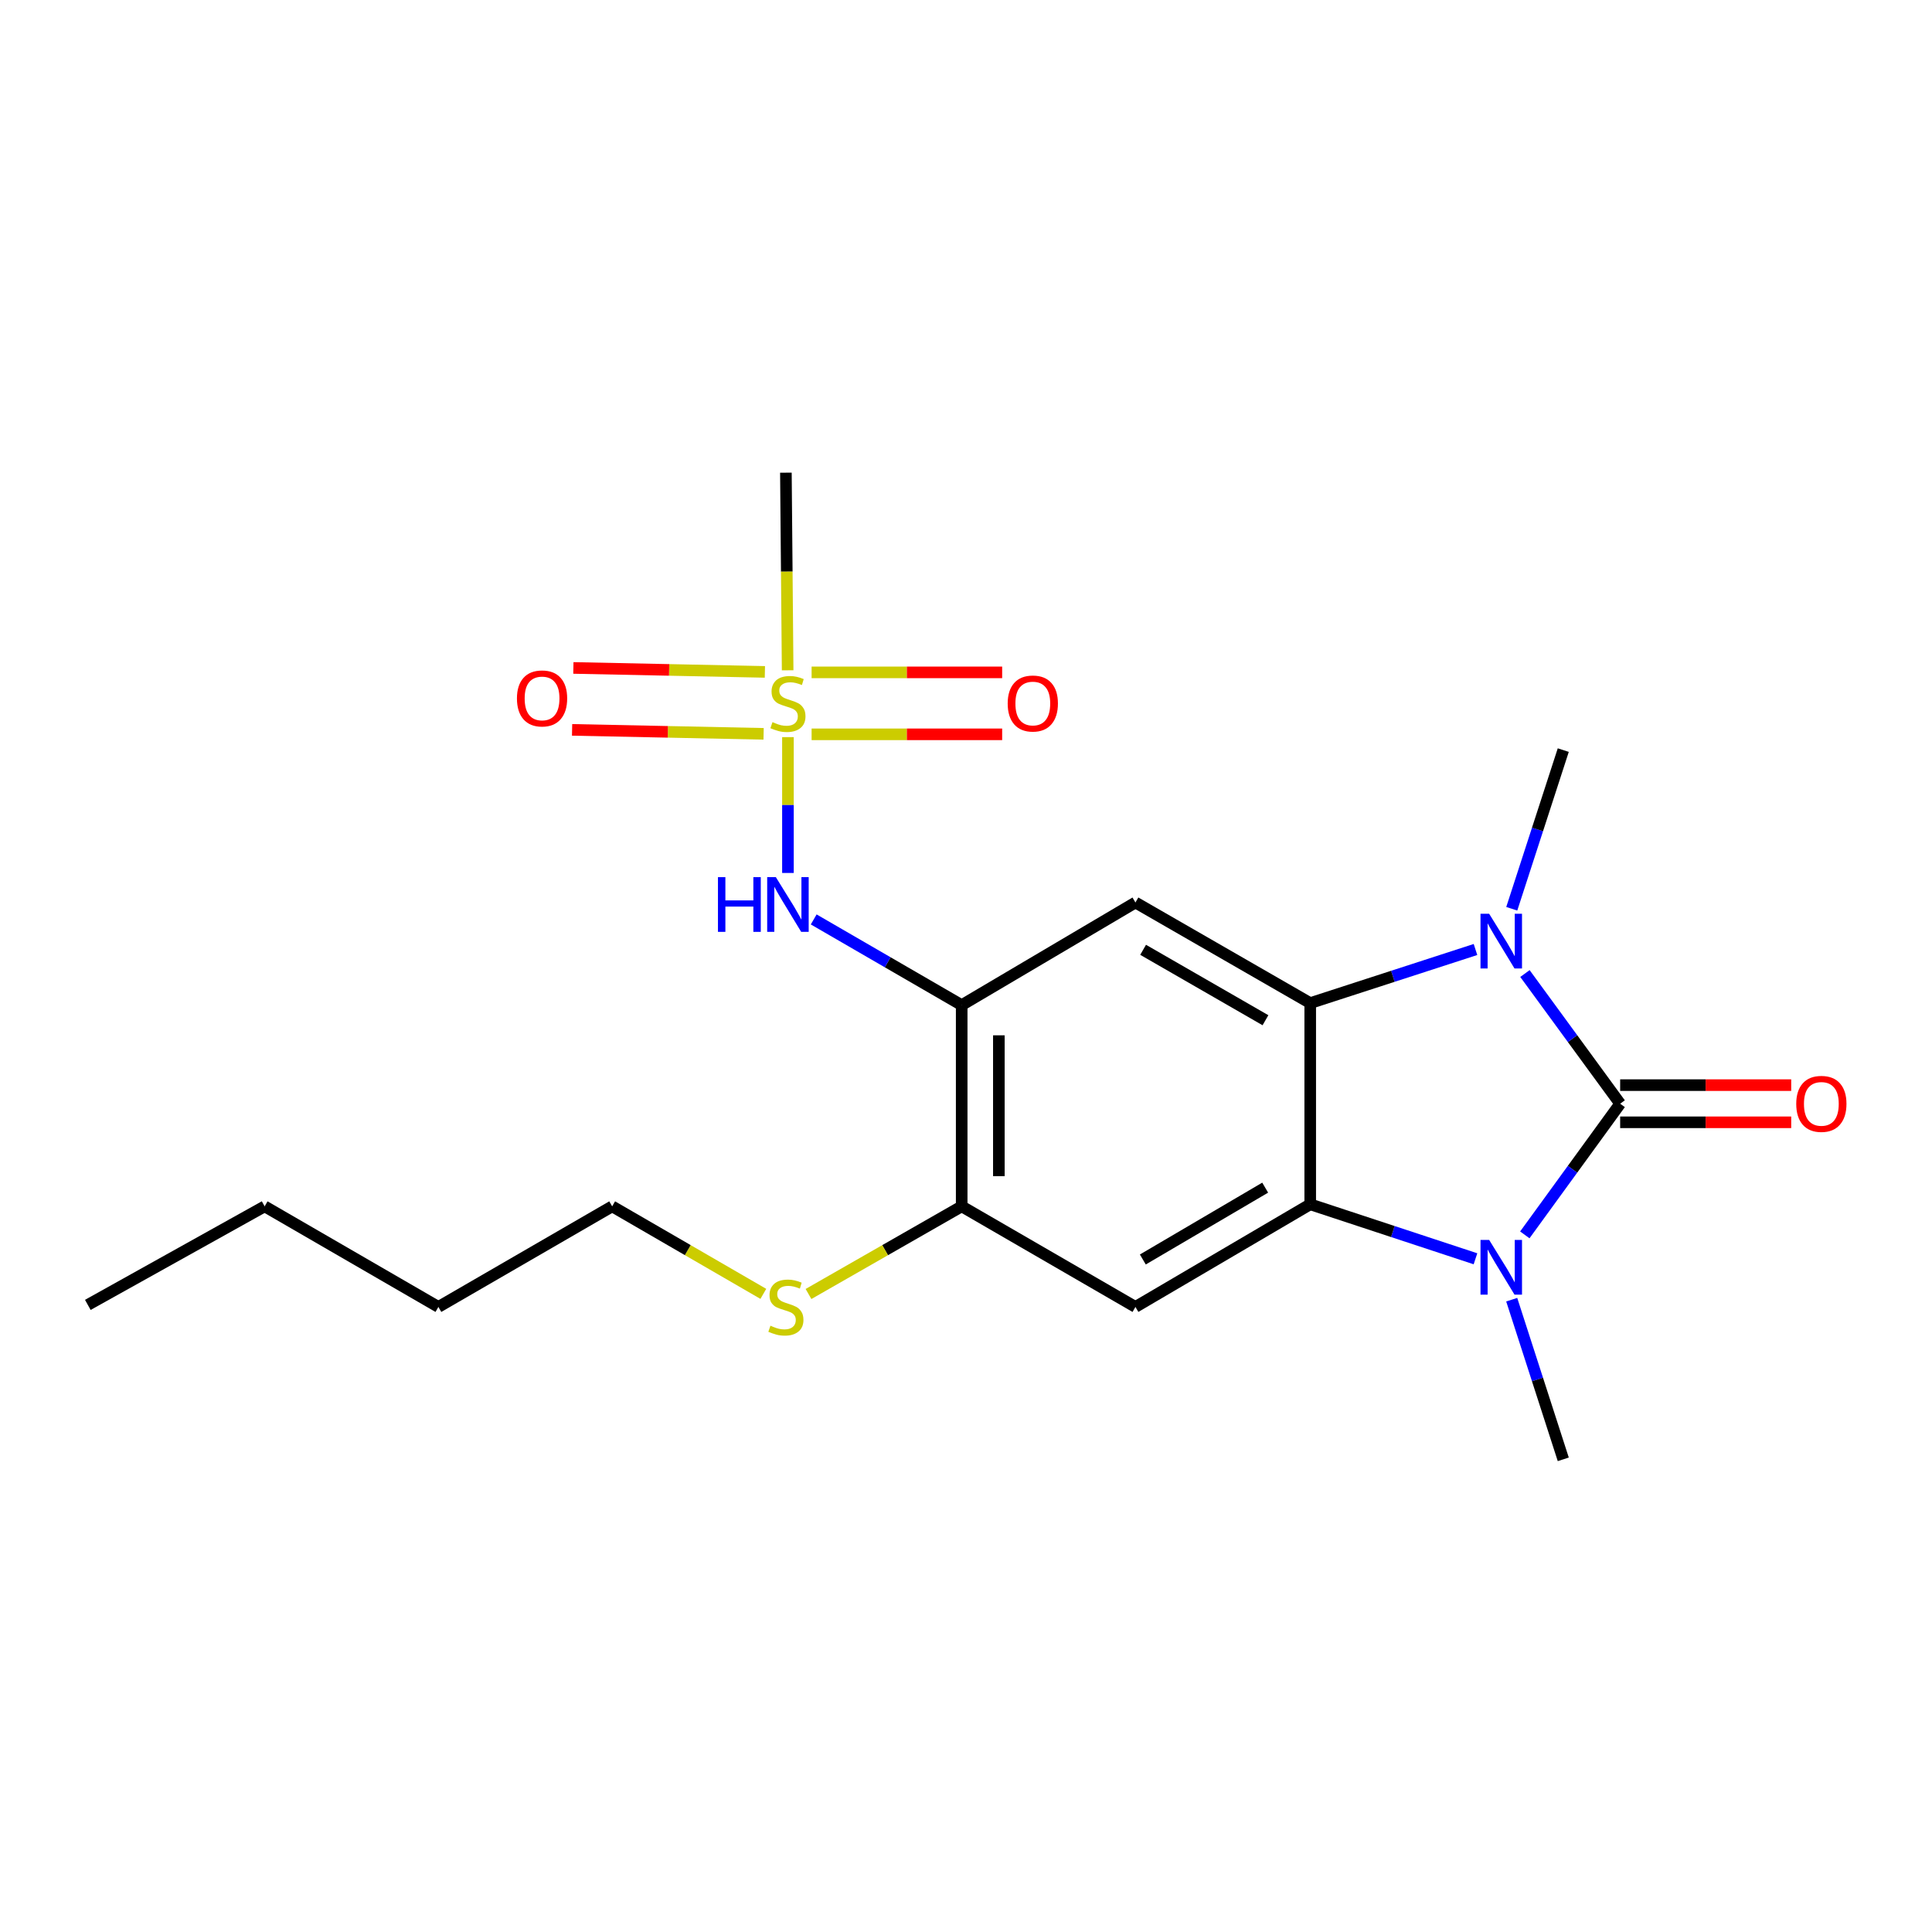 <?xml version='1.0' encoding='iso-8859-1'?>
<svg version='1.1' baseProfile='full'
              xmlns='http://www.w3.org/2000/svg'
                      xmlns:rdkit='http://www.rdkit.org/xml'
                      xmlns:xlink='http://www.w3.org/1999/xlink'
                  xml:space='preserve'
width='1000px' height='1000px' viewBox='0 0 1000 1000'>
<!-- END OF HEADER -->
<rect style='opacity:1.0;fill:#FFFFFF;stroke:none' width='1000' height='1000' x='0' y='0'> </rect>
<path class='bond-0' d='M 838.592,571.281 L 813.917,605.225' style='fill:none;fill-rule:evenodd;stroke:#000000;stroke-width:6px;stroke-linecap:butt;stroke-linejoin:miter;stroke-opacity:1' />
<path class='bond-0' d='M 813.917,605.225 L 789.243,639.168' style='fill:none;fill-rule:evenodd;stroke:#0000FF;stroke-width:6px;stroke-linecap:butt;stroke-linejoin:miter;stroke-opacity:1' />
<path class='bond-1' d='M 838.592,571.281 L 813.951,537.589' style='fill:none;fill-rule:evenodd;stroke:#000000;stroke-width:6px;stroke-linecap:butt;stroke-linejoin:miter;stroke-opacity:1' />
<path class='bond-1' d='M 813.951,537.589 L 789.31,503.897' style='fill:none;fill-rule:evenodd;stroke:#0000FF;stroke-width:6px;stroke-linecap:butt;stroke-linejoin:miter;stroke-opacity:1' />
<path class='bond-10' d='M 838.592,580.901 L 882.859,580.901' style='fill:none;fill-rule:evenodd;stroke:#000000;stroke-width:6px;stroke-linecap:butt;stroke-linejoin:miter;stroke-opacity:1' />
<path class='bond-10' d='M 882.859,580.901 L 927.126,580.901' style='fill:none;fill-rule:evenodd;stroke:#FF0000;stroke-width:6px;stroke-linecap:butt;stroke-linejoin:miter;stroke-opacity:1' />
<path class='bond-10' d='M 838.592,561.662 L 882.859,561.662' style='fill:none;fill-rule:evenodd;stroke:#000000;stroke-width:6px;stroke-linecap:butt;stroke-linejoin:miter;stroke-opacity:1' />
<path class='bond-10' d='M 882.859,561.662 L 927.126,561.662' style='fill:none;fill-rule:evenodd;stroke:#FF0000;stroke-width:6px;stroke-linecap:butt;stroke-linejoin:miter;stroke-opacity:1' />
<path class='bond-3' d='M 763.705,651.546 L 720.937,637.445' style='fill:none;fill-rule:evenodd;stroke:#0000FF;stroke-width:6px;stroke-linecap:butt;stroke-linejoin:miter;stroke-opacity:1' />
<path class='bond-3' d='M 720.937,637.445 L 678.169,623.345' style='fill:none;fill-rule:evenodd;stroke:#000000;stroke-width:6px;stroke-linecap:butt;stroke-linejoin:miter;stroke-opacity:1' />
<path class='bond-15' d='M 782.463,672.716 L 795.804,714.032' style='fill:none;fill-rule:evenodd;stroke:#0000FF;stroke-width:6px;stroke-linecap:butt;stroke-linejoin:miter;stroke-opacity:1' />
<path class='bond-15' d='M 795.804,714.032 L 809.145,755.347' style='fill:none;fill-rule:evenodd;stroke:#000000;stroke-width:6px;stroke-linecap:butt;stroke-linejoin:miter;stroke-opacity:1' />
<path class='bond-2' d='M 763.709,491.458 L 720.939,505.333' style='fill:none;fill-rule:evenodd;stroke:#0000FF;stroke-width:6px;stroke-linecap:butt;stroke-linejoin:miter;stroke-opacity:1' />
<path class='bond-2' d='M 720.939,505.333 L 678.169,519.207' style='fill:none;fill-rule:evenodd;stroke:#000000;stroke-width:6px;stroke-linecap:butt;stroke-linejoin:miter;stroke-opacity:1' />
<path class='bond-14' d='M 782.488,470.372 L 795.816,429.312' style='fill:none;fill-rule:evenodd;stroke:#0000FF;stroke-width:6px;stroke-linecap:butt;stroke-linejoin:miter;stroke-opacity:1' />
<path class='bond-14' d='M 795.816,429.312 L 809.145,388.252' style='fill:none;fill-rule:evenodd;stroke:#000000;stroke-width:6px;stroke-linecap:butt;stroke-linejoin:miter;stroke-opacity:1' />
<path class='bond-5' d='M 678.169,519.207 L 587.701,467.133' style='fill:none;fill-rule:evenodd;stroke:#000000;stroke-width:6px;stroke-linecap:butt;stroke-linejoin:miter;stroke-opacity:1' />
<path class='bond-5' d='M 655.001,528.07 L 591.674,491.618' style='fill:none;fill-rule:evenodd;stroke:#000000;stroke-width:6px;stroke-linecap:butt;stroke-linejoin:miter;stroke-opacity:1' />
<path class='bond-21' d='M 678.169,519.207 L 678.169,623.345' style='fill:none;fill-rule:evenodd;stroke:#000000;stroke-width:6px;stroke-linecap:butt;stroke-linejoin:miter;stroke-opacity:1' />
<path class='bond-7' d='M 678.169,623.345 L 587.701,676.466' style='fill:none;fill-rule:evenodd;stroke:#000000;stroke-width:6px;stroke-linecap:butt;stroke-linejoin:miter;stroke-opacity:1' />
<path class='bond-7' d='M 654.857,614.723 L 591.53,651.908' style='fill:none;fill-rule:evenodd;stroke:#000000;stroke-width:6px;stroke-linecap:butt;stroke-linejoin:miter;stroke-opacity:1' />
<path class='bond-4' d='M 407.836,381.536 L 407.836,416.69' style='fill:none;fill-rule:evenodd;stroke:#CCCC00;stroke-width:6px;stroke-linecap:butt;stroke-linejoin:miter;stroke-opacity:1' />
<path class='bond-4' d='M 407.836,416.69 L 407.836,451.844' style='fill:none;fill-rule:evenodd;stroke:#0000FF;stroke-width:6px;stroke-linecap:butt;stroke-linejoin:miter;stroke-opacity:1' />
<path class='bond-11' d='M 420.085,380.086 L 469.401,380.086' style='fill:none;fill-rule:evenodd;stroke:#CCCC00;stroke-width:6px;stroke-linecap:butt;stroke-linejoin:miter;stroke-opacity:1' />
<path class='bond-11' d='M 469.401,380.086 L 518.717,380.086' style='fill:none;fill-rule:evenodd;stroke:#FF0000;stroke-width:6px;stroke-linecap:butt;stroke-linejoin:miter;stroke-opacity:1' />
<path class='bond-11' d='M 420.085,348.021 L 469.401,348.021' style='fill:none;fill-rule:evenodd;stroke:#CCCC00;stroke-width:6px;stroke-linecap:butt;stroke-linejoin:miter;stroke-opacity:1' />
<path class='bond-11' d='M 469.401,348.021 L 518.717,348.021' style='fill:none;fill-rule:evenodd;stroke:#FF0000;stroke-width:6px;stroke-linecap:butt;stroke-linejoin:miter;stroke-opacity:1' />
<path class='bond-12' d='M 395.905,347.771 L 346.34,346.747' style='fill:none;fill-rule:evenodd;stroke:#CCCC00;stroke-width:6px;stroke-linecap:butt;stroke-linejoin:miter;stroke-opacity:1' />
<path class='bond-12' d='M 346.34,346.747 L 296.775,345.723' style='fill:none;fill-rule:evenodd;stroke:#FF0000;stroke-width:6px;stroke-linecap:butt;stroke-linejoin:miter;stroke-opacity:1' />
<path class='bond-12' d='M 395.243,379.829 L 345.678,378.805' style='fill:none;fill-rule:evenodd;stroke:#CCCC00;stroke-width:6px;stroke-linecap:butt;stroke-linejoin:miter;stroke-opacity:1' />
<path class='bond-12' d='M 345.678,378.805 L 296.113,377.781' style='fill:none;fill-rule:evenodd;stroke:#FF0000;stroke-width:6px;stroke-linecap:butt;stroke-linejoin:miter;stroke-opacity:1' />
<path class='bond-16' d='M 407.684,346.948 L 407.231,295.801' style='fill:none;fill-rule:evenodd;stroke:#CCCC00;stroke-width:6px;stroke-linecap:butt;stroke-linejoin:miter;stroke-opacity:1' />
<path class='bond-16' d='M 407.231,295.801 L 406.778,244.653' style='fill:none;fill-rule:evenodd;stroke:#000000;stroke-width:6px;stroke-linecap:butt;stroke-linejoin:miter;stroke-opacity:1' />
<path class='bond-6' d='M 587.701,467.133 L 497.769,520.255' style='fill:none;fill-rule:evenodd;stroke:#000000;stroke-width:6px;stroke-linecap:butt;stroke-linejoin:miter;stroke-opacity:1' />
<path class='bond-8' d='M 497.769,520.255 L 459.471,498.075' style='fill:none;fill-rule:evenodd;stroke:#000000;stroke-width:6px;stroke-linecap:butt;stroke-linejoin:miter;stroke-opacity:1' />
<path class='bond-8' d='M 459.471,498.075 L 421.174,475.895' style='fill:none;fill-rule:evenodd;stroke:#0000FF;stroke-width:6px;stroke-linecap:butt;stroke-linejoin:miter;stroke-opacity:1' />
<path class='bond-22' d='M 497.769,520.255 L 497.769,624.403' style='fill:none;fill-rule:evenodd;stroke:#000000;stroke-width:6px;stroke-linecap:butt;stroke-linejoin:miter;stroke-opacity:1' />
<path class='bond-22' d='M 517.008,535.877 L 517.008,608.781' style='fill:none;fill-rule:evenodd;stroke:#000000;stroke-width:6px;stroke-linecap:butt;stroke-linejoin:miter;stroke-opacity:1' />
<path class='bond-9' d='M 587.701,676.466 L 497.769,624.403' style='fill:none;fill-rule:evenodd;stroke:#000000;stroke-width:6px;stroke-linecap:butt;stroke-linejoin:miter;stroke-opacity:1' />
<path class='bond-13' d='M 497.769,624.403 L 458.124,647.087' style='fill:none;fill-rule:evenodd;stroke:#000000;stroke-width:6px;stroke-linecap:butt;stroke-linejoin:miter;stroke-opacity:1' />
<path class='bond-13' d='M 458.124,647.087 L 418.479,669.771' style='fill:none;fill-rule:evenodd;stroke:#CCCC00;stroke-width:6px;stroke-linecap:butt;stroke-linejoin:miter;stroke-opacity:1' />
<path class='bond-17' d='M 395.1,669.705 L 355.978,647.054' style='fill:none;fill-rule:evenodd;stroke:#CCCC00;stroke-width:6px;stroke-linecap:butt;stroke-linejoin:miter;stroke-opacity:1' />
<path class='bond-17' d='M 355.978,647.054 L 316.856,624.403' style='fill:none;fill-rule:evenodd;stroke:#000000;stroke-width:6px;stroke-linecap:butt;stroke-linejoin:miter;stroke-opacity:1' />
<path class='bond-18' d='M 316.856,624.403 L 226.913,676.466' style='fill:none;fill-rule:evenodd;stroke:#000000;stroke-width:6px;stroke-linecap:butt;stroke-linejoin:miter;stroke-opacity:1' />
<path class='bond-19' d='M 226.913,676.466 L 136.98,624.403' style='fill:none;fill-rule:evenodd;stroke:#000000;stroke-width:6px;stroke-linecap:butt;stroke-linejoin:miter;stroke-opacity:1' />
<path class='bond-20' d='M 136.98,624.403 L 45.455,675.408' style='fill:none;fill-rule:evenodd;stroke:#000000;stroke-width:6px;stroke-linecap:butt;stroke-linejoin:miter;stroke-opacity:1' />
<path  class='atom-1' d='M 770.787 641.785
L 780.067 656.785
Q 780.987 658.265, 782.467 660.945
Q 783.947 663.625, 784.027 663.785
L 784.027 641.785
L 787.787 641.785
L 787.787 670.105
L 783.907 670.105
L 773.947 653.705
Q 772.787 651.785, 771.547 649.585
Q 770.347 647.385, 769.987 646.705
L 769.987 670.105
L 766.307 670.105
L 766.307 641.785
L 770.787 641.785
' fill='#0000FF'/>
<path  class='atom-2' d='M 770.787 472.971
L 780.067 487.971
Q 780.987 489.451, 782.467 492.131
Q 783.947 494.811, 784.027 494.971
L 784.027 472.971
L 787.787 472.971
L 787.787 501.291
L 783.907 501.291
L 773.947 484.891
Q 772.787 482.971, 771.547 480.771
Q 770.347 478.571, 769.987 477.891
L 769.987 501.291
L 766.307 501.291
L 766.307 472.971
L 770.787 472.971
' fill='#0000FF'/>
<path  class='atom-5' d='M 399.836 373.773
Q 400.156 373.893, 401.476 374.453
Q 402.796 375.013, 404.236 375.373
Q 405.716 375.693, 407.156 375.693
Q 409.836 375.693, 411.396 374.413
Q 412.956 373.093, 412.956 370.813
Q 412.956 369.253, 412.156 368.293
Q 411.396 367.333, 410.196 366.813
Q 408.996 366.293, 406.996 365.693
Q 404.476 364.933, 402.956 364.213
Q 401.476 363.493, 400.396 361.973
Q 399.356 360.453, 399.356 357.893
Q 399.356 354.333, 401.756 352.133
Q 404.196 349.933, 408.996 349.933
Q 412.276 349.933, 415.996 351.493
L 415.076 354.573
Q 411.676 353.173, 409.116 353.173
Q 406.356 353.173, 404.836 354.333
Q 403.316 355.453, 403.356 357.413
Q 403.356 358.933, 404.116 359.853
Q 404.916 360.773, 406.036 361.293
Q 407.196 361.813, 409.116 362.413
Q 411.676 363.213, 413.196 364.013
Q 414.716 364.813, 415.796 366.453
Q 416.916 368.053, 416.916 370.813
Q 416.916 374.733, 414.276 376.853
Q 411.676 378.933, 407.316 378.933
Q 404.796 378.933, 402.876 378.373
Q 400.996 377.853, 398.756 376.933
L 399.836 373.773
' fill='#CCCC00'/>
<path  class='atom-9' d='M 371.616 454.01
L 375.456 454.01
L 375.456 466.05
L 389.936 466.05
L 389.936 454.01
L 393.776 454.01
L 393.776 482.33
L 389.936 482.33
L 389.936 469.25
L 375.456 469.25
L 375.456 482.33
L 371.616 482.33
L 371.616 454.01
' fill='#0000FF'/>
<path  class='atom-9' d='M 401.576 454.01
L 410.856 469.01
Q 411.776 470.49, 413.256 473.17
Q 414.736 475.85, 414.816 476.01
L 414.816 454.01
L 418.576 454.01
L 418.576 482.33
L 414.696 482.33
L 404.736 465.93
Q 403.576 464.01, 402.336 461.81
Q 401.136 459.61, 400.776 458.93
L 400.776 482.33
L 397.096 482.33
L 397.096 454.01
L 401.576 454.01
' fill='#0000FF'/>
<path  class='atom-11' d='M 929.729 571.361
Q 929.729 564.561, 933.089 560.761
Q 936.449 556.961, 942.729 556.961
Q 949.009 556.961, 952.369 560.761
Q 955.729 564.561, 955.729 571.361
Q 955.729 578.241, 952.329 582.161
Q 948.929 586.041, 942.729 586.041
Q 936.489 586.041, 933.089 582.161
Q 929.729 578.281, 929.729 571.361
M 942.729 582.841
Q 947.049 582.841, 949.369 579.961
Q 951.729 577.041, 951.729 571.361
Q 951.729 565.801, 949.369 563.001
Q 947.049 560.161, 942.729 560.161
Q 938.409 560.161, 936.049 562.961
Q 933.729 565.761, 933.729 571.361
Q 933.729 577.081, 936.049 579.961
Q 938.409 582.841, 942.729 582.841
' fill='#FF0000'/>
<path  class='atom-12' d='M 521.58 364.133
Q 521.58 357.333, 524.94 353.533
Q 528.3 349.733, 534.58 349.733
Q 540.86 349.733, 544.22 353.533
Q 547.58 357.333, 547.58 364.133
Q 547.58 371.013, 544.18 374.933
Q 540.78 378.813, 534.58 378.813
Q 528.34 378.813, 524.94 374.933
Q 521.58 371.053, 521.58 364.133
M 534.58 375.613
Q 538.9 375.613, 541.22 372.733
Q 543.58 369.813, 543.58 364.133
Q 543.58 358.573, 541.22 355.773
Q 538.9 352.933, 534.58 352.933
Q 530.26 352.933, 527.9 355.733
Q 525.58 358.533, 525.58 364.133
Q 525.58 369.853, 527.9 372.733
Q 530.26 375.613, 534.58 375.613
' fill='#FF0000'/>
<path  class='atom-13' d='M 267.569 361.504
Q 267.569 354.704, 270.929 350.904
Q 274.289 347.104, 280.569 347.104
Q 286.849 347.104, 290.209 350.904
Q 293.569 354.704, 293.569 361.504
Q 293.569 368.384, 290.169 372.304
Q 286.769 376.184, 280.569 376.184
Q 274.329 376.184, 270.929 372.304
Q 267.569 368.424, 267.569 361.504
M 280.569 372.984
Q 284.889 372.984, 287.209 370.104
Q 289.569 367.184, 289.569 361.504
Q 289.569 355.944, 287.209 353.144
Q 284.889 350.304, 280.569 350.304
Q 276.249 350.304, 273.889 353.104
Q 271.569 355.904, 271.569 361.504
Q 271.569 367.224, 273.889 370.104
Q 276.249 372.984, 280.569 372.984
' fill='#FF0000'/>
<path  class='atom-14' d='M 398.778 686.186
Q 399.098 686.306, 400.418 686.866
Q 401.738 687.426, 403.178 687.786
Q 404.658 688.106, 406.098 688.106
Q 408.778 688.106, 410.338 686.826
Q 411.898 685.506, 411.898 683.226
Q 411.898 681.666, 411.098 680.706
Q 410.338 679.746, 409.138 679.226
Q 407.938 678.706, 405.938 678.106
Q 403.418 677.346, 401.898 676.626
Q 400.418 675.906, 399.338 674.386
Q 398.298 672.866, 398.298 670.306
Q 398.298 666.746, 400.698 664.546
Q 403.138 662.346, 407.938 662.346
Q 411.218 662.346, 414.938 663.906
L 414.018 666.986
Q 410.618 665.586, 408.058 665.586
Q 405.298 665.586, 403.778 666.746
Q 402.258 667.866, 402.298 669.826
Q 402.298 671.346, 403.058 672.266
Q 403.858 673.186, 404.978 673.706
Q 406.138 674.226, 408.058 674.826
Q 410.618 675.626, 412.138 676.426
Q 413.658 677.226, 414.738 678.866
Q 415.858 680.466, 415.858 683.226
Q 415.858 687.146, 413.218 689.266
Q 410.618 691.346, 406.258 691.346
Q 403.738 691.346, 401.818 690.786
Q 399.938 690.266, 397.698 689.346
L 398.778 686.186
' fill='#CCCC00'/>
</svg>

